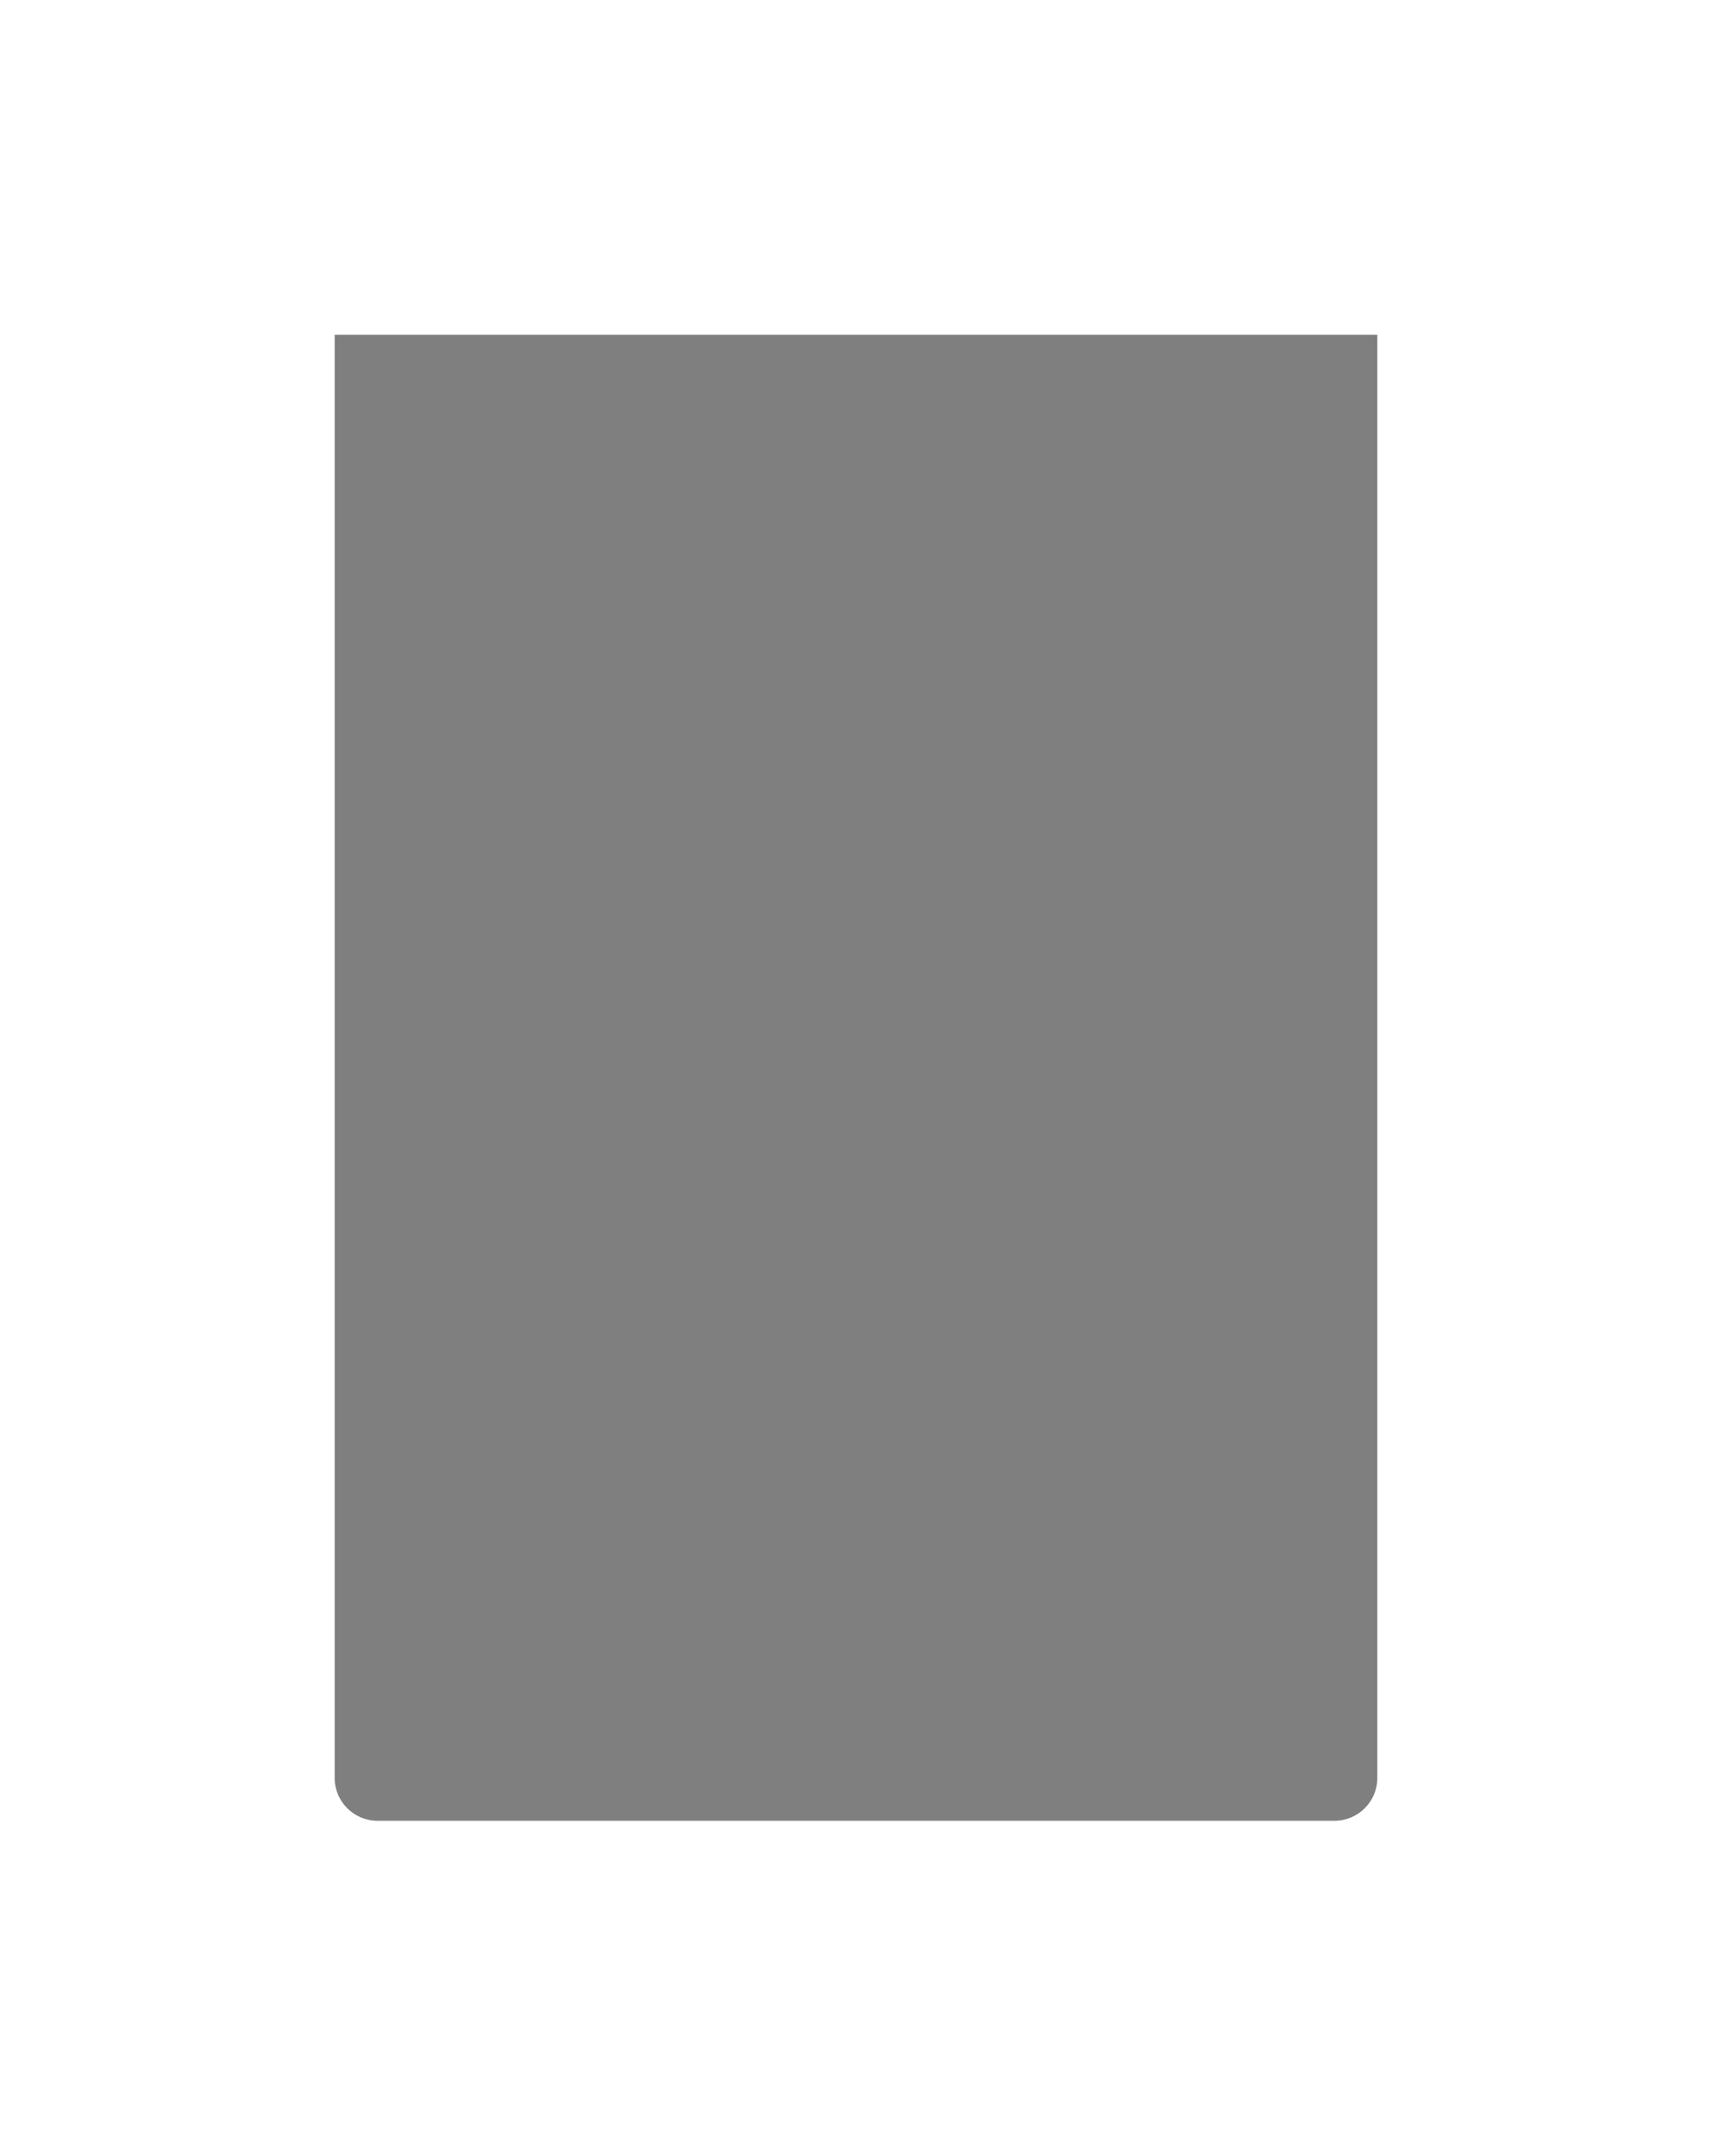 <svg xmlns="http://www.w3.org/2000/svg" width="532" height="670" viewBox="0 0 532 670" fill="none"><g filter="url(#filter0_f_6_1811)"><path d="M104 104H428V552.42C428 559.772 422.04 565.732 414.688 565.732H117.312C109.96 565.732 104 559.772 104 552.42V104Z" fill="black" fill-opacity="0.5"></path></g><defs><filter id="filter0_f_6_1811" x="0" y="0" width="532" height="669.732" filterUnits="userSpaceOnUse" color-interpolation-filters="sRGB"><feGaussianBlur stdDeviation="52"></feGaussianBlur></filter></defs></svg>